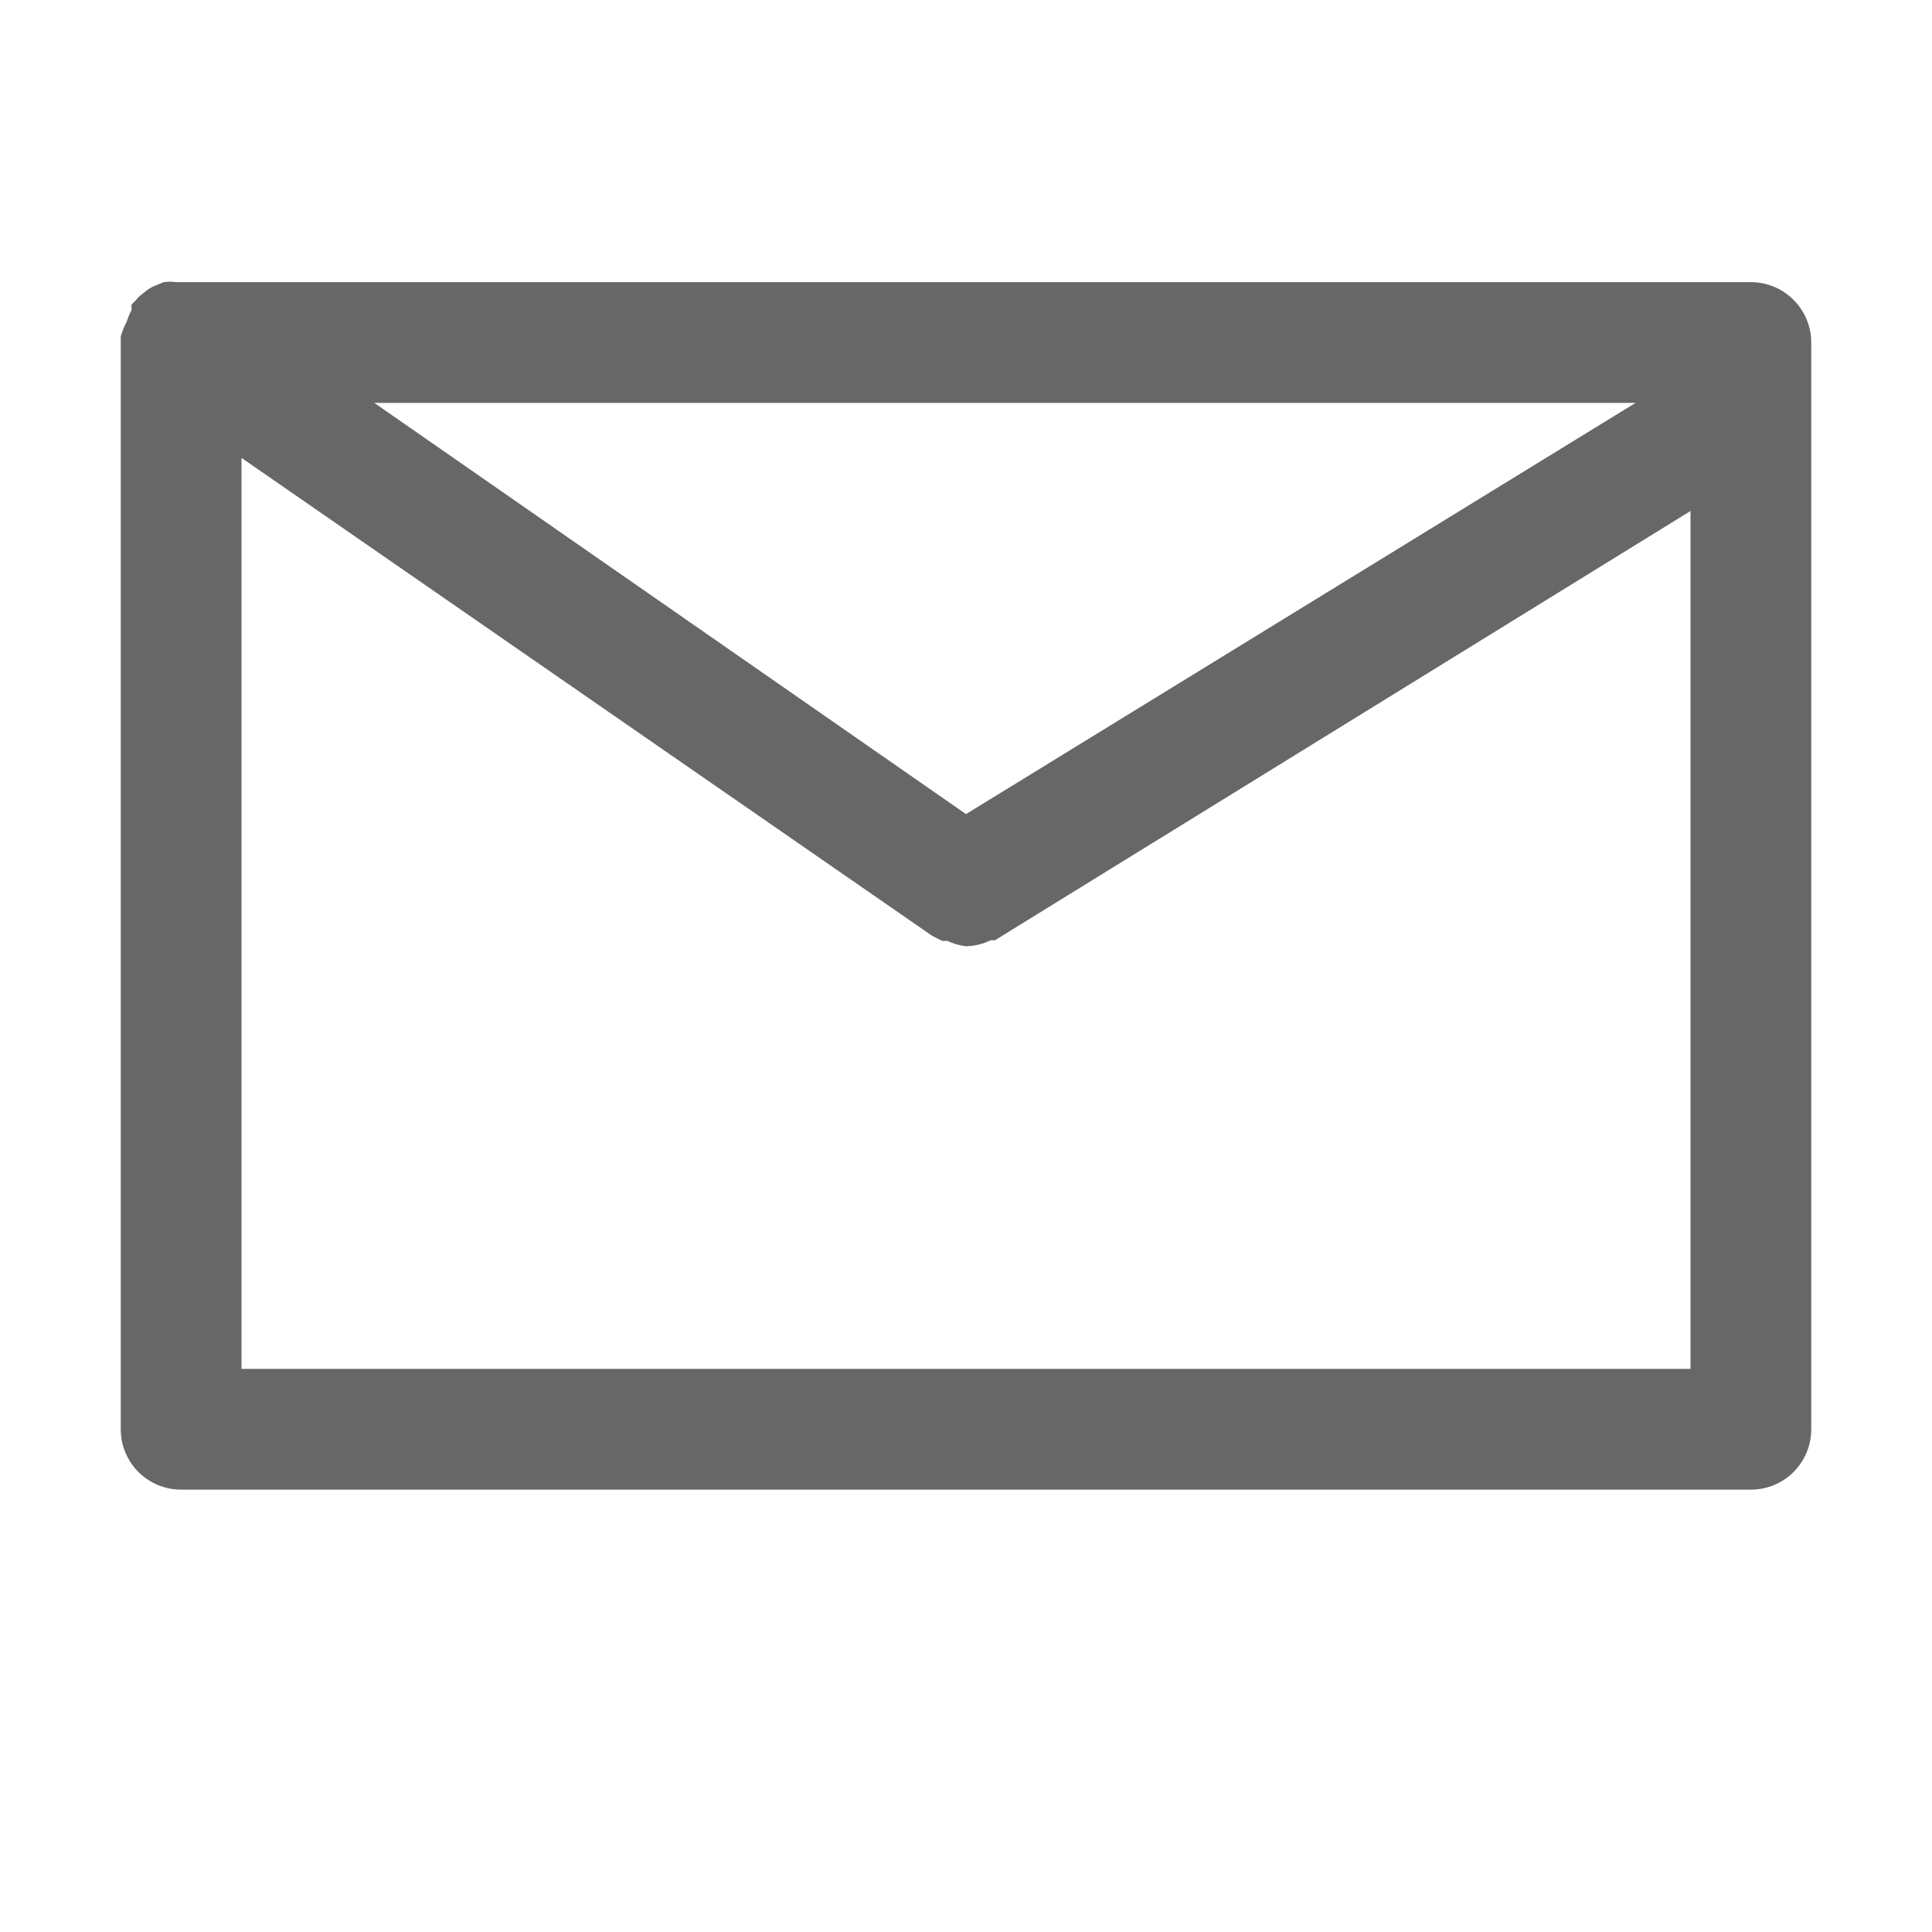 <svg width="24" height="24" viewBox="0 0 24 24" fill="none" xmlns="http://www.w3.org/2000/svg">
<path d="M21.75 3.505H2.25H2.19C2.138 3.498 2.085 3.498 2.033 3.505L1.905 3.558C1.864 3.577 1.826 3.603 1.792 3.633C1.75 3.662 1.712 3.697 1.68 3.738L1.635 3.783C1.632 3.805 1.632 3.828 1.635 3.85C1.611 3.896 1.59 3.944 1.575 3.993C1.544 4.053 1.518 4.115 1.5 4.18V4.255V17.755C1.5 17.954 1.579 18.145 1.72 18.286C1.86 18.426 2.051 18.505 2.25 18.505H21.75C21.949 18.505 22.14 18.426 22.28 18.286C22.421 18.145 22.5 17.954 22.5 17.755V4.255C22.5 4.056 22.421 3.866 22.28 3.725C22.14 3.584 21.949 3.505 21.75 3.505ZM12 10.113L4.65 5.005H20.317L12 10.113ZM3 17.005V5.688L11.572 11.62C11.616 11.646 11.661 11.668 11.707 11.688H11.768C11.841 11.722 11.92 11.745 12 11.755C12.107 11.752 12.211 11.727 12.307 11.68H12.36L21 6.348V17.005H3Z" fill="#676767"/>
</svg>
